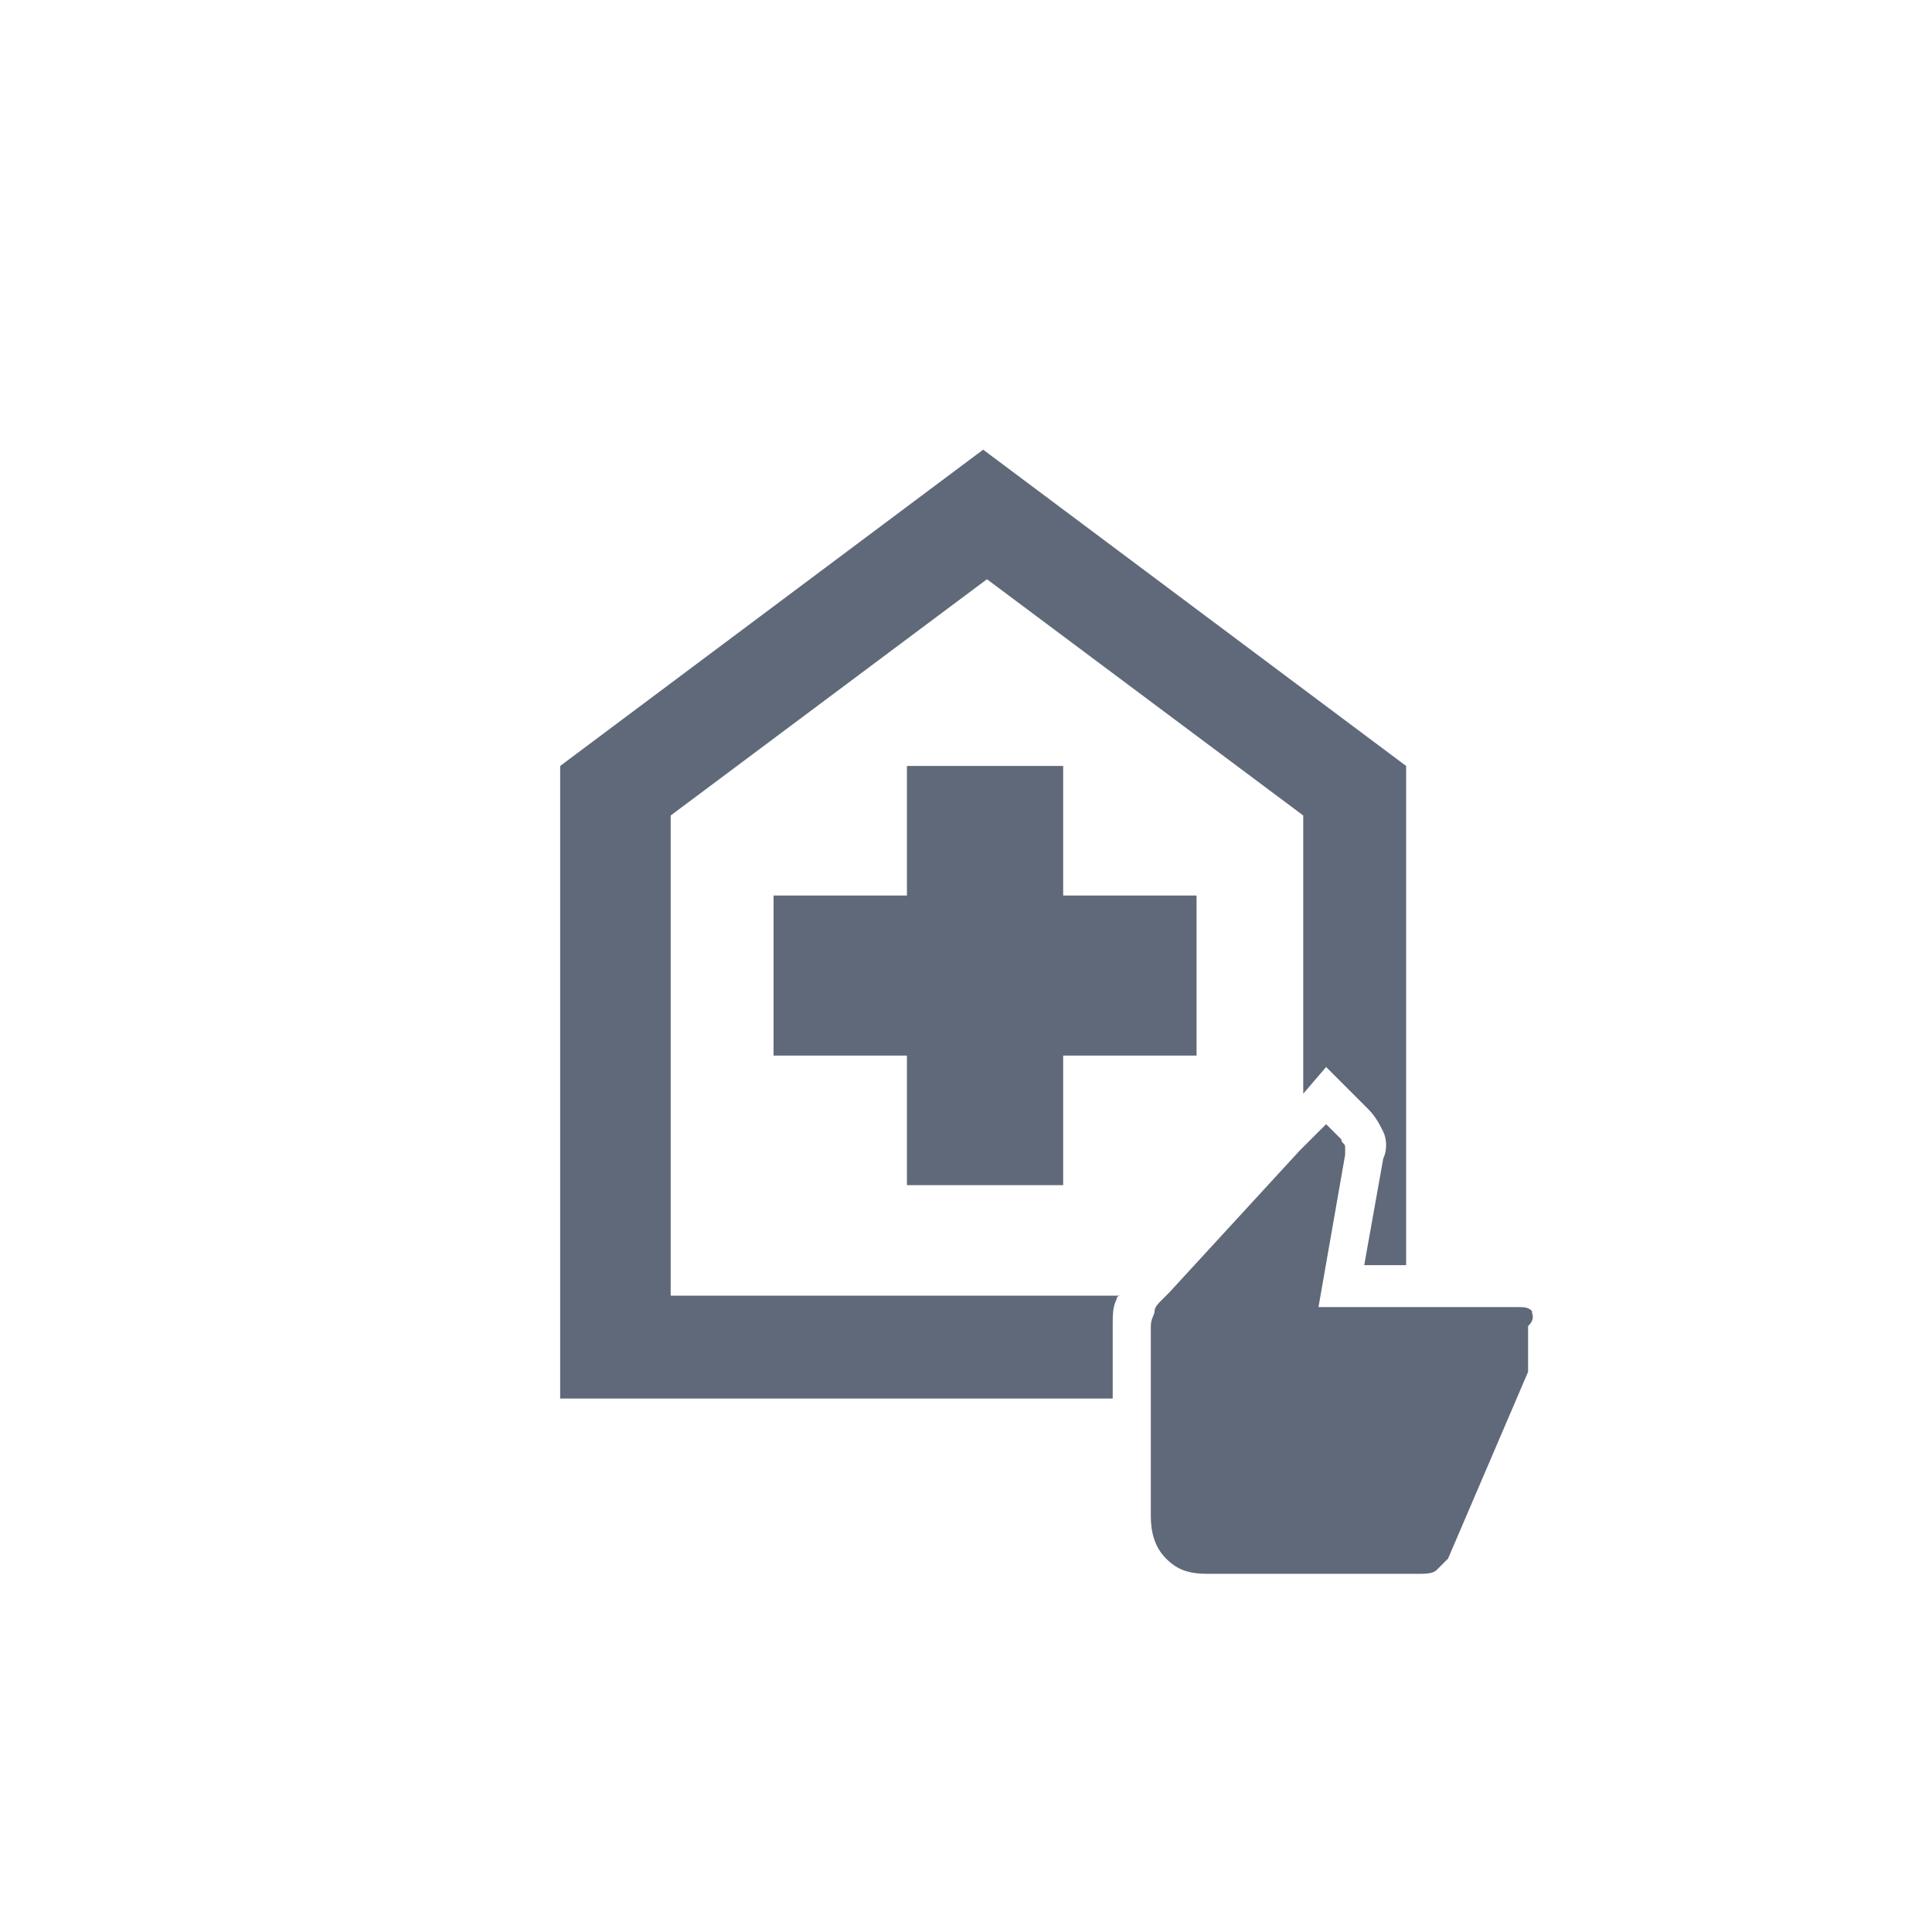 <?xml version="1.0" encoding="utf-8"?>
<!-- Generator: Adobe Illustrator 28.2.0, SVG Export Plug-In . SVG Version: 6.00 Build 0)  -->
<svg version="1.1" id="Layer_2" xmlns="http://www.w3.org/2000/svg" xmlns:xlink="http://www.w3.org/1999/xlink" x="0px" y="0px"
	 viewBox="0 0 50.7 50" style="enable-background:new 0 0 50.7 50;" xml:space="preserve">
<style type="text/css">
	.st0{fill:#606979;}
</style>
<g>
	<polygon class="st0" points="27.9,31.1 27.9,27.7 31.4,27.7 31.4,23.5 27.9,23.5 27.9,20.1 23.8,20.1 23.8,23.5 20.3,23.5 
		20.3,27.7 23.8,27.7 23.8,31.1 	"/>
	<path class="st0" d="M17.6,21.4l8.3-6.2l8.3,6.2v7.3l0.6-0.7l1.1,1.1c0.2,0.2,0.3,0.4,0.4,0.6c0.1,0.2,0.1,0.5,0,0.7l-0.5,2.8h1.1
		V20.1l-11.1-8.3l-11.1,8.3v16.6h14.5v-1.9c0-0.3,0-0.5,0.1-0.7c0,0,0-0.1,0.1-0.1H17.6V21.4z"/>
	<path class="st0" d="M40.2,34.4c-0.1-0.1-0.2-0.1-0.4-0.1h-2.9h-2.3l0.7-4c0-0.1,0-0.2,0-0.2c0-0.1-0.1-0.1-0.1-0.2l-0.4-0.4
		l-0.7,0.7l-3.4,3.7l-0.2,0.2c-0.1,0.1-0.2,0.2-0.2,0.3c0,0.1-0.1,0.2-0.1,0.4v1.9v3.1c0,0.4,0.1,0.8,0.4,1.1
		c0.3,0.3,0.6,0.4,1.1,0.4h5.5c0.2,0,0.4,0,0.5-0.1c0.1-0.1,0.2-0.2,0.3-0.3l2.1-4.9c0,0,0-0.1,0-0.2c0-0.1,0-0.1,0-0.2v-0.8
		C40.3,34.6,40.2,34.5,40.2,34.4z"/>
</g>
</svg>
